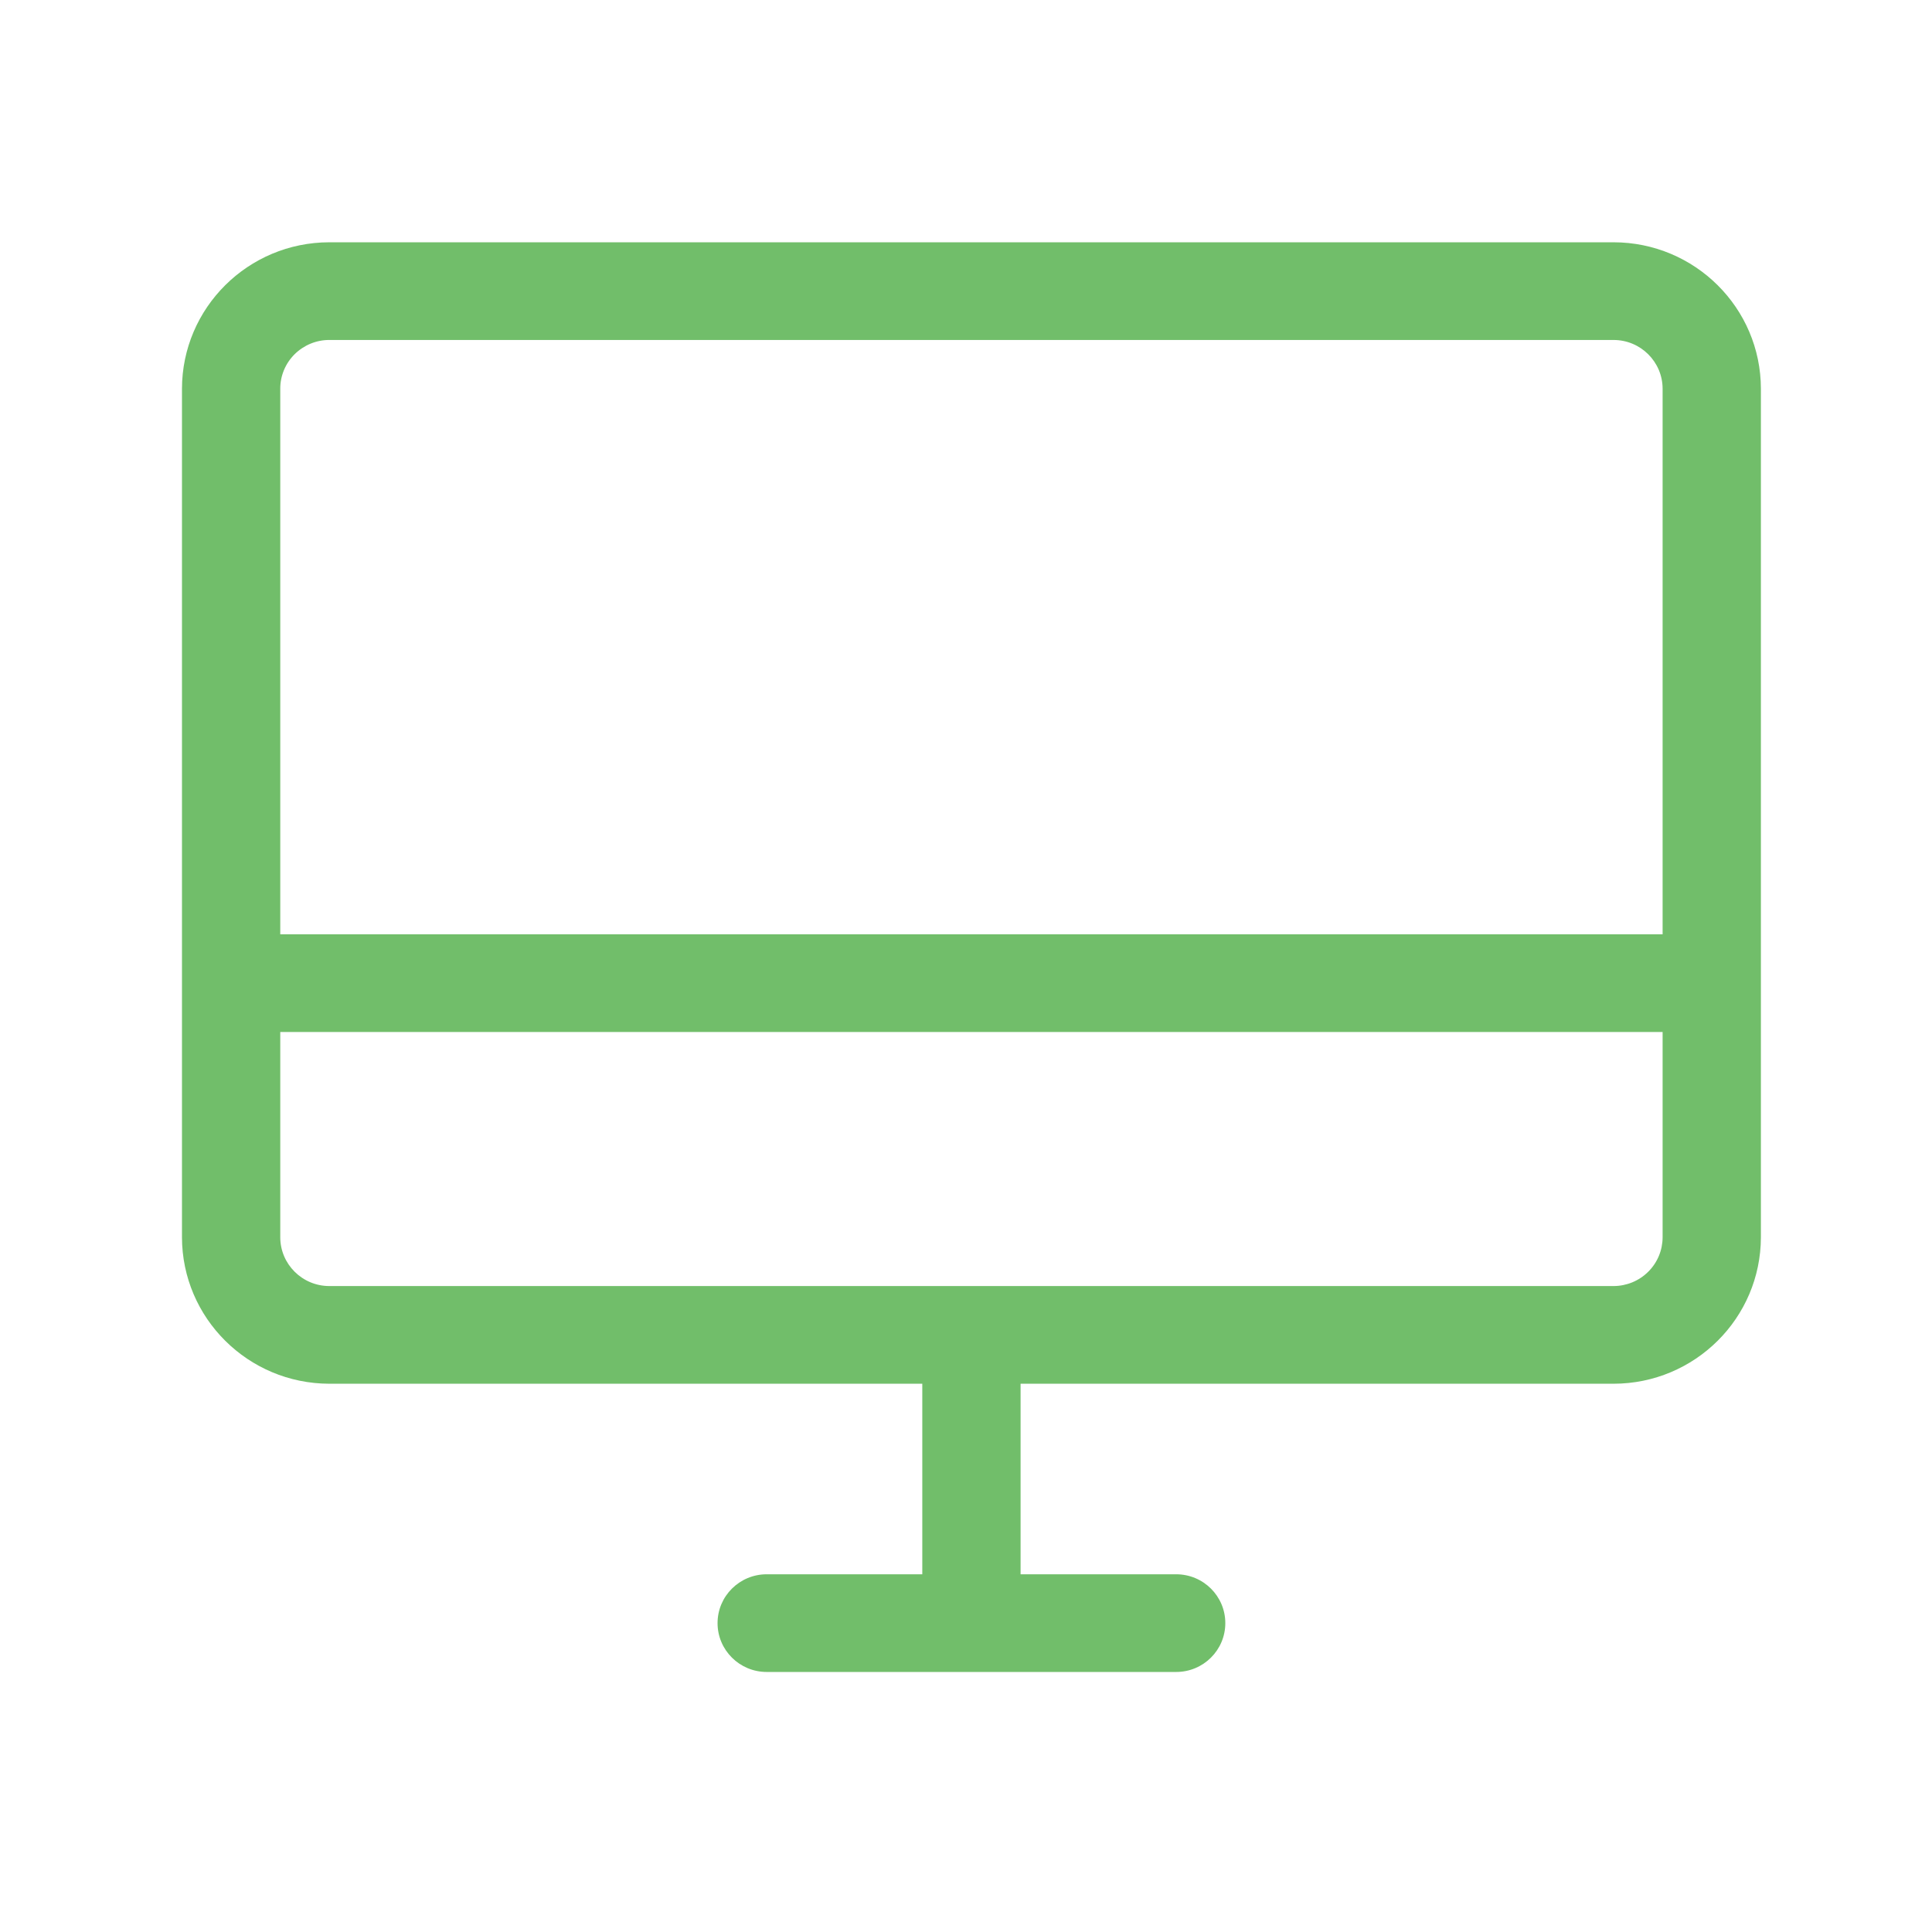 <?xml version="1.0" encoding="UTF-8"?>
<svg width="32px" height="32px" viewBox="0 0 32 32" version="1.1" xmlns="http://www.w3.org/2000/svg" xmlns:xlink="http://www.w3.org/1999/xlink">
    <!-- Generator: Sketch 49.2 (51160) - http://www.bohemiancoding.com/sketch -->
    <title>web design</title>
    <desc>Created with Sketch.</desc>
    <defs></defs>
    <g id="Page-1" stroke="none" stroke-width="1" fill="none" fill-rule="evenodd">
        <g id="首页设计方案1-copy" transform="translate(-737, -749)" fill="#71BE6A" fill-rule="nonzero">
            <g id="Group-40" transform="translate(0, 80)">
                <g id="Group-22" transform="translate(380, 640)">
                    <g id="web-design" transform="translate(357, 29)">
                        <path d="M26.725,4.013 L5.455,4.013 C4.108,4.014 3.016,5.1 3.014,6.44 L3.014,20.492 C3.016,21.831 4.108,22.917 5.455,22.919 L15.276,22.919 L15.276,26.075 L12.699,26.075 C12.25,26.075 11.885,26.437 11.885,26.884 C11.885,27.331 12.25,27.693 12.699,27.693 L19.481,27.693 C19.931,27.693 20.295,27.331 20.295,26.884 C20.295,26.437 19.931,26.075 19.481,26.075 L16.904,26.075 L16.904,22.919 L26.725,22.919 C28.072,22.918 29.164,21.832 29.166,20.492 L29.166,6.44 C29.165,5.1 28.072,4.014 26.725,4.013 Z M5.455,5.631 L26.725,5.631 C27.174,5.631 27.538,5.993 27.538,6.44 L27.538,15.475 L4.642,15.475 L4.642,6.44 C4.641,6.225 4.727,6.019 4.88,5.867 C5.033,5.716 5.24,5.63 5.456,5.631 L5.455,5.631 Z M26.725,21.301 L5.455,21.301 C5.006,21.301 4.642,20.938 4.642,20.492 L4.642,17.093 L27.538,17.093 L27.538,20.492 C27.538,20.706 27.453,20.912 27.3,21.064 C27.147,21.216 26.94,21.301 26.725,21.301 L26.725,21.301 Z" id="Shape"></path>
                    </g>
                </g>
            </g>
        </g>
    </g>
</svg>